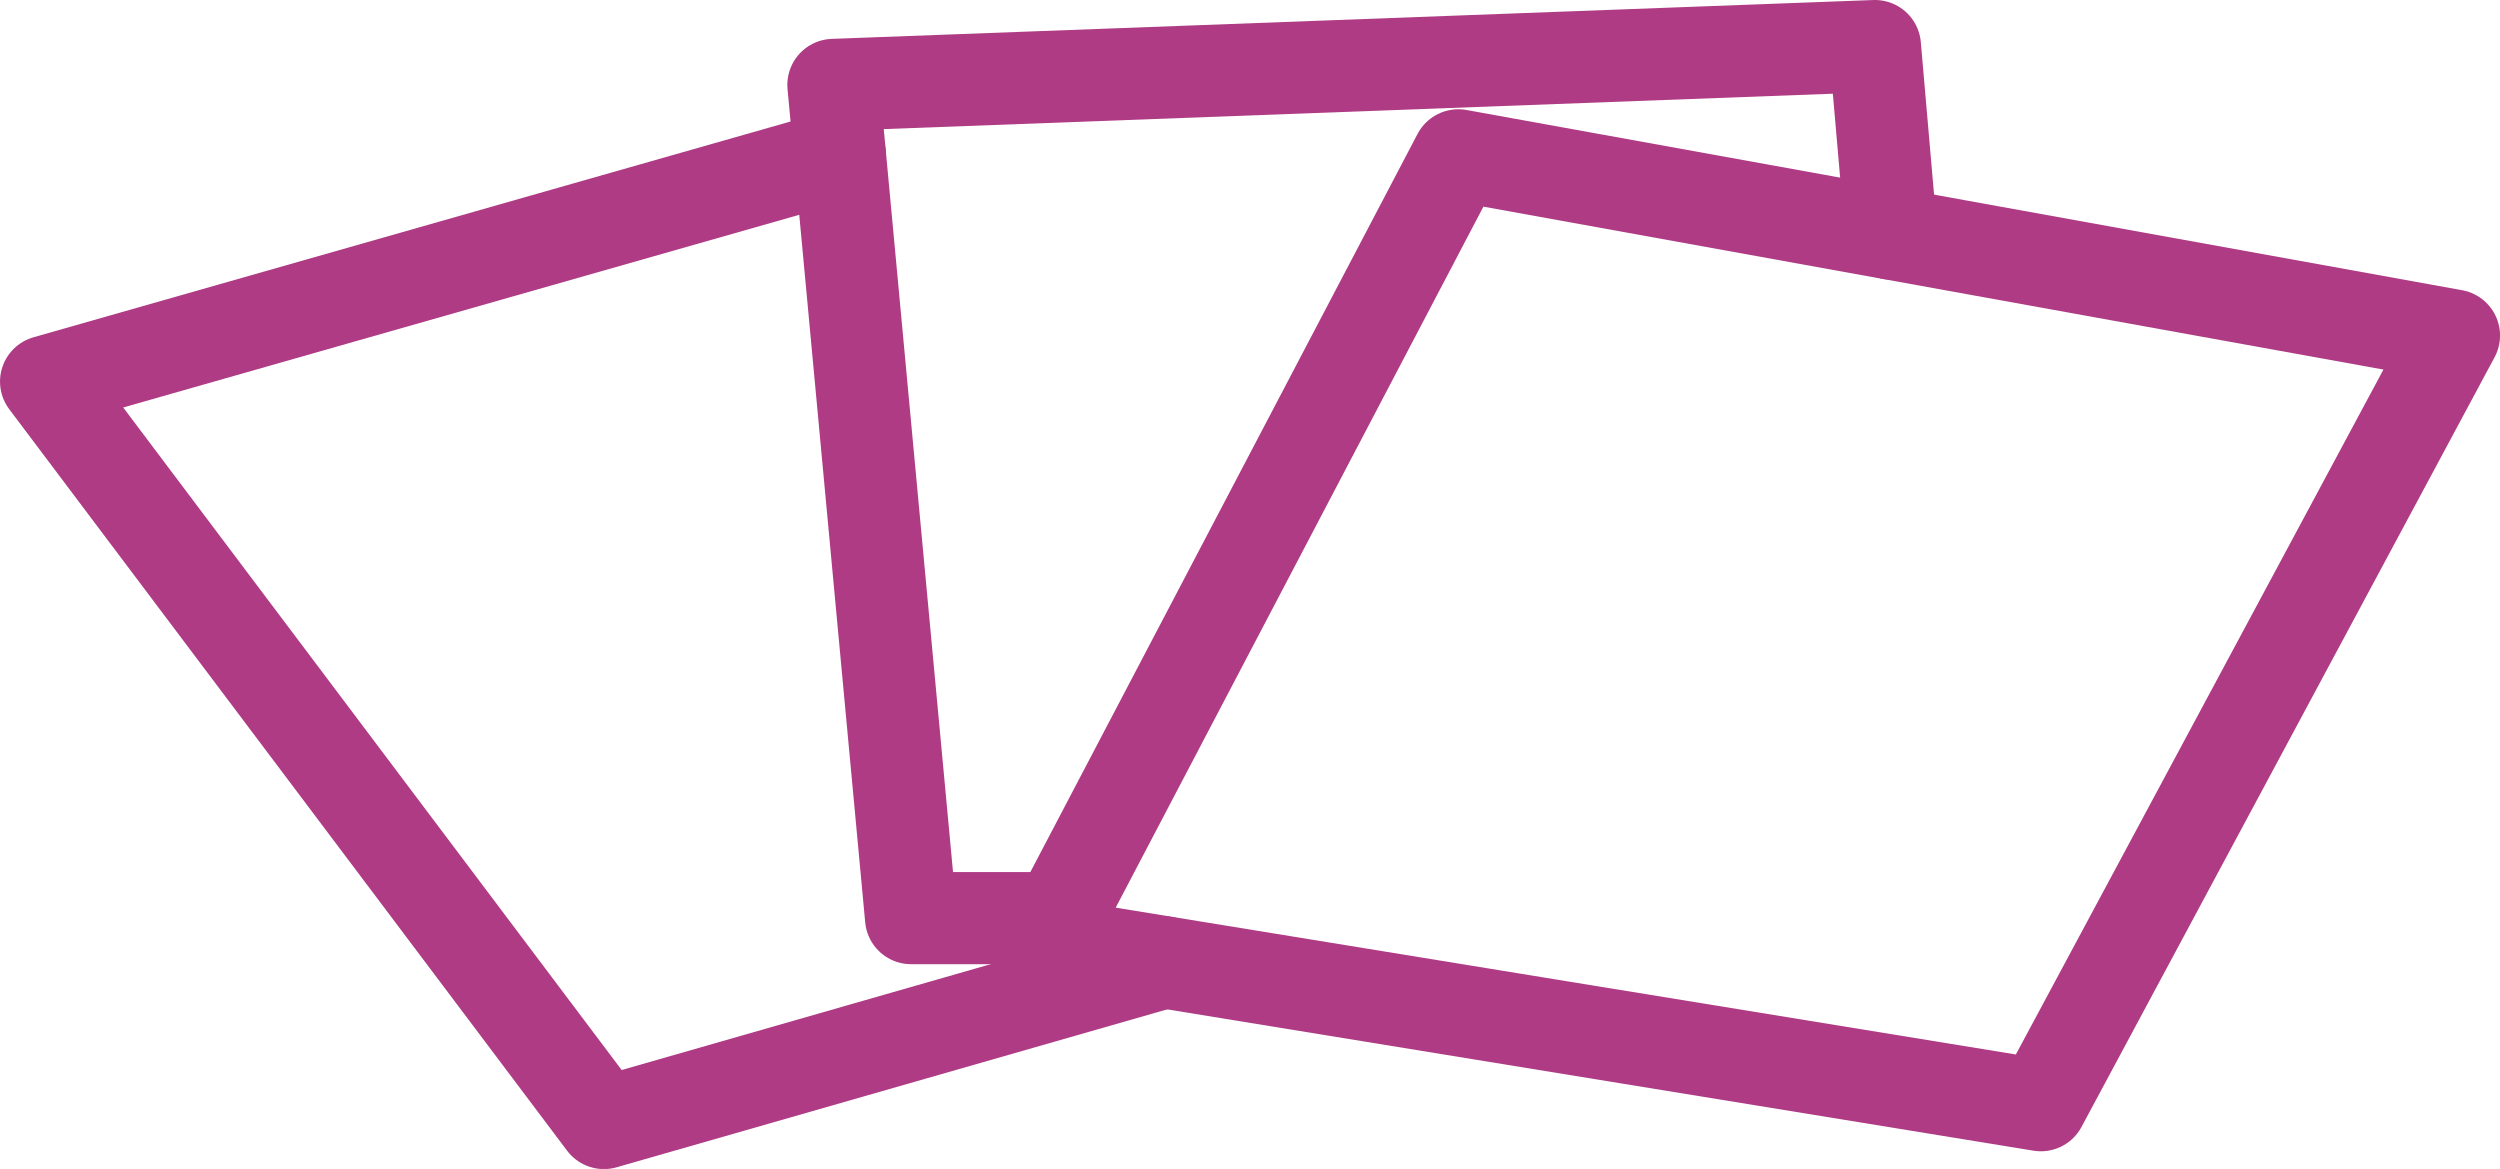 <svg xmlns="http://www.w3.org/2000/svg" width="108.571" height="50.766" viewBox="0 0 108.571 50.766"><defs><style>.a{fill:none;stroke:#ae3b84;stroke-linecap:round;stroke-linejoin:round;stroke-width:4px;}</style></defs><g transform="translate(-1321.942 -767.917)"><path class="a" d="M1377.381,773.8,1359.441,808l43.239,7.053,17.94-33.426Z" transform="translate(7.894 0.862)"/><path class="a" d="M1397.855,778.063l-.708-8.146-45.232,1.687,3.373,36.186h5.827" transform="translate(6.22)"/><path class="a" d="M1358.42,773.8l-34.477,9.826,24.226,32.2,24.329-6.978" transform="translate(0 0.862)"/></g></svg>